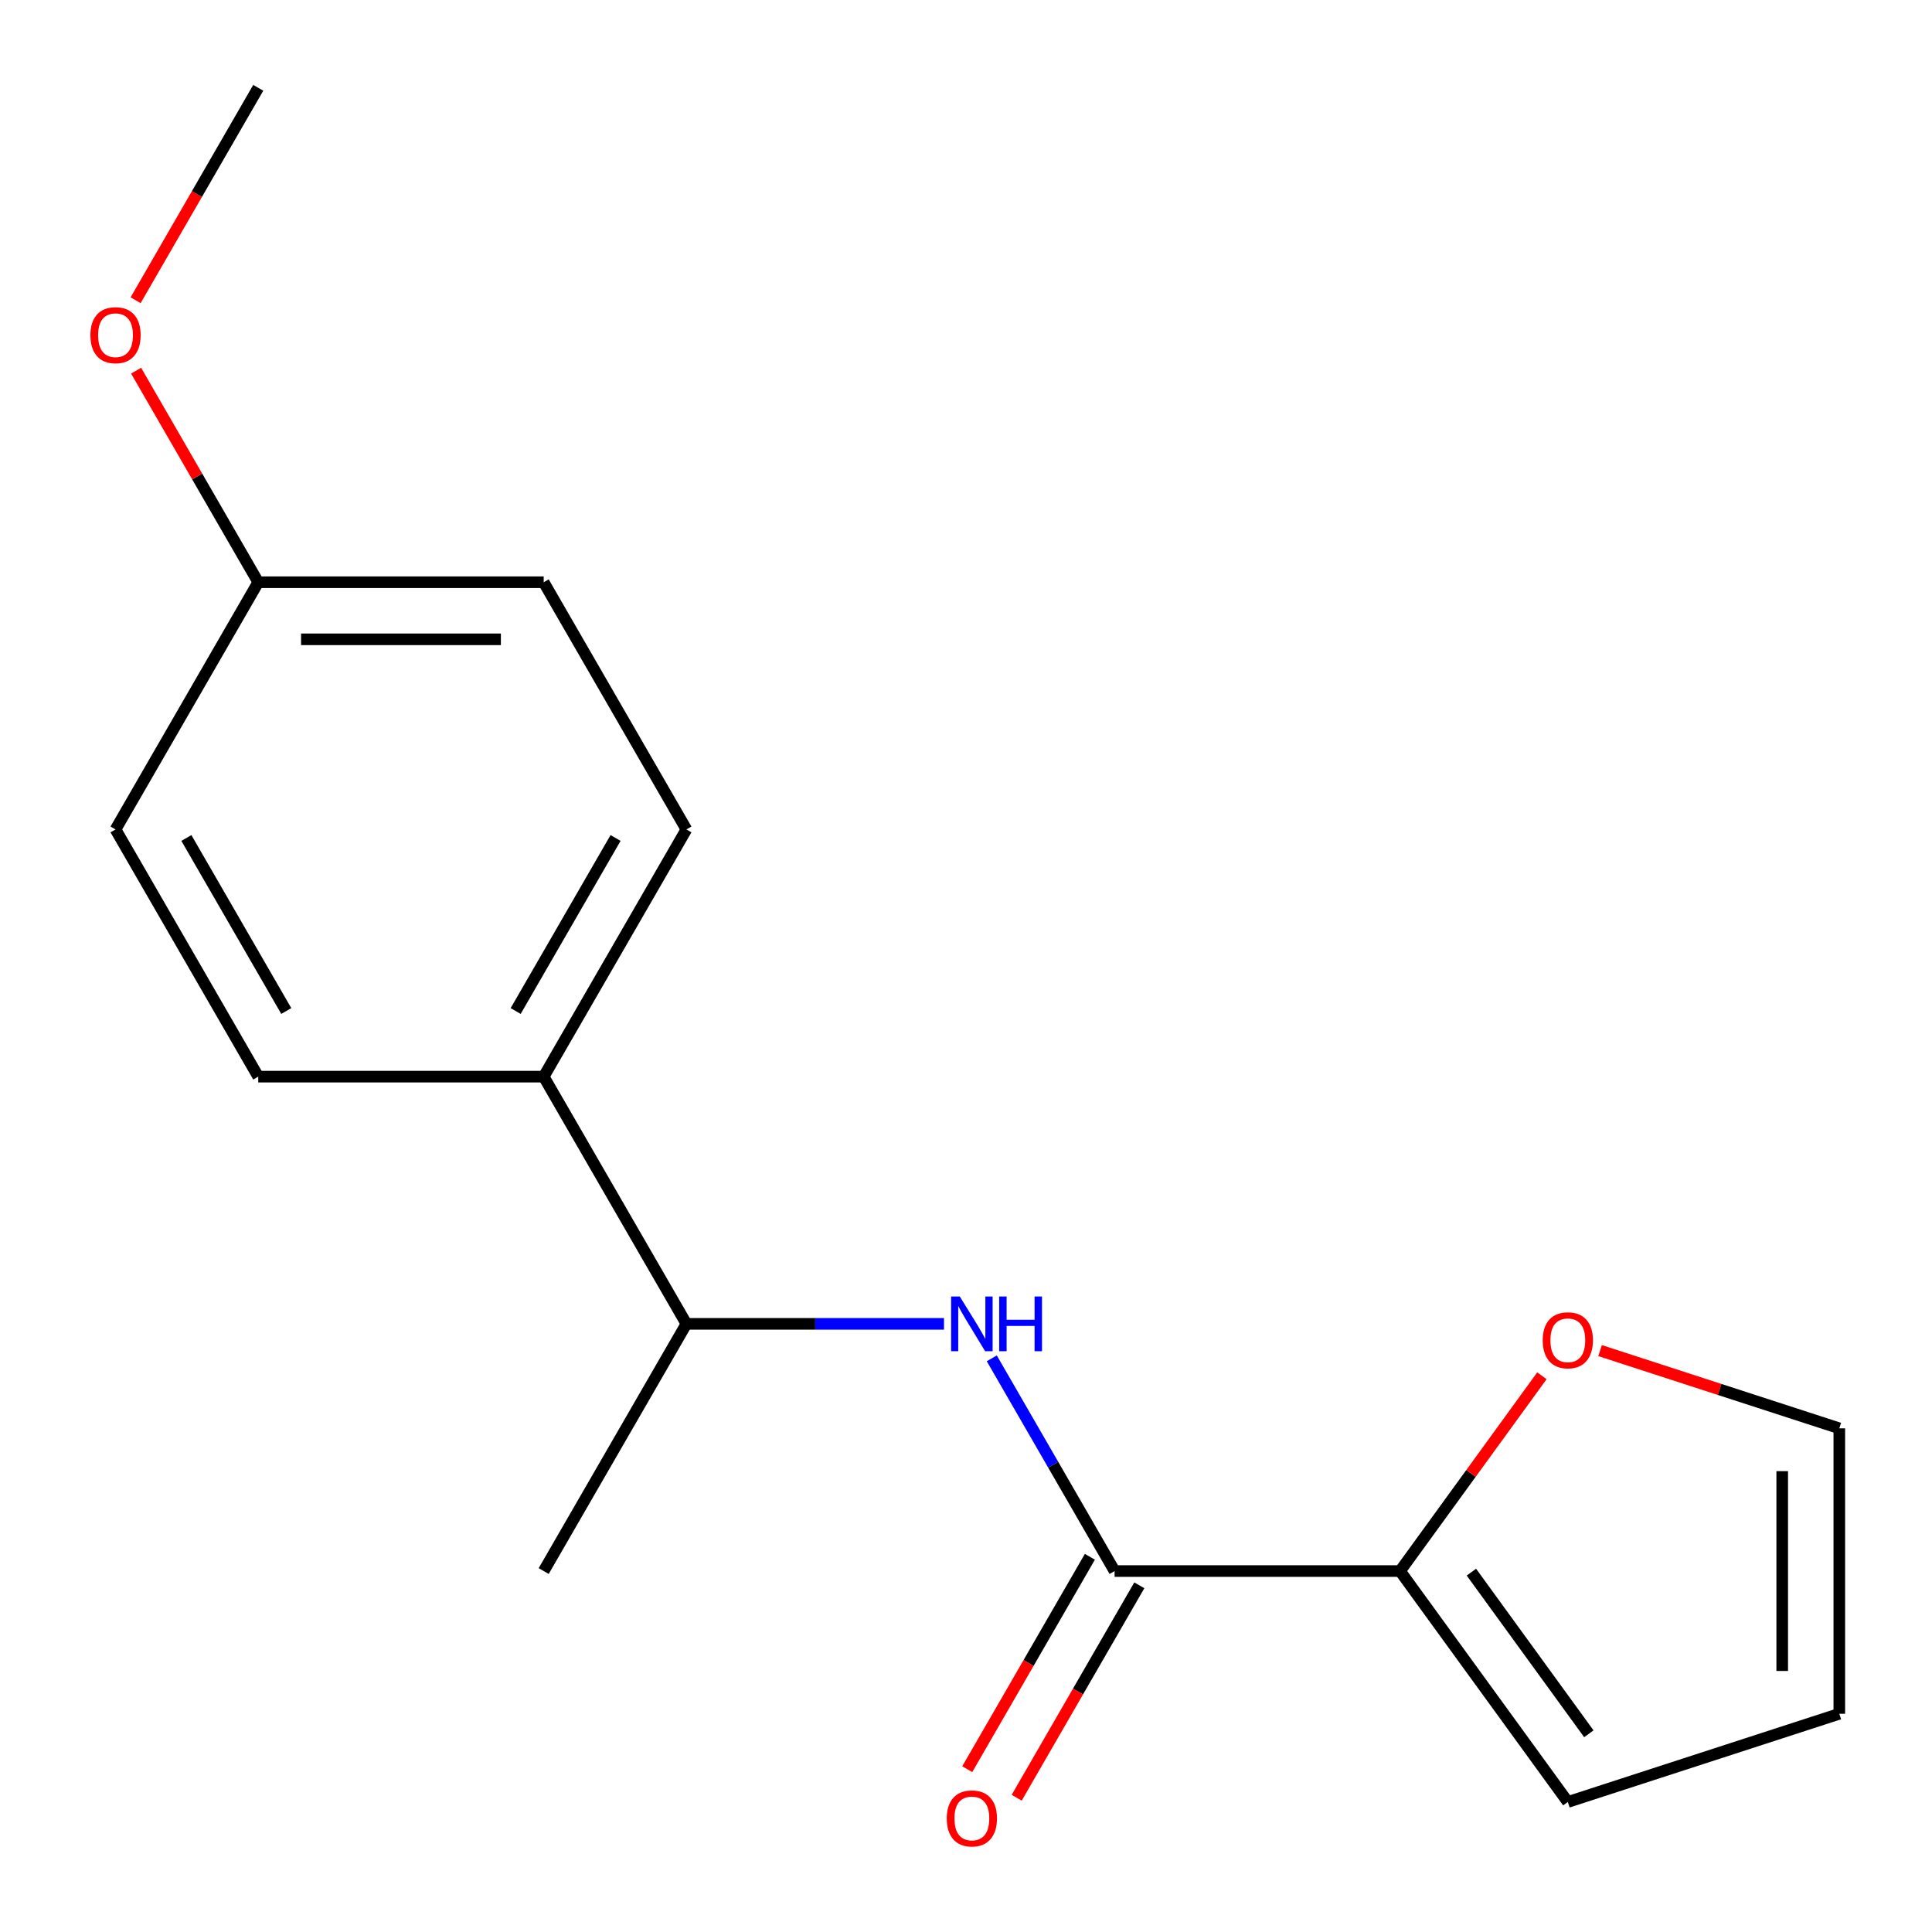 <?xml version='1.0' encoding='iso-8859-1'?>
<svg version='1.1' baseProfile='full'
              xmlns='http://www.w3.org/2000/svg'
                      xmlns:rdkit='http://www.rdkit.org/xml'
                      xmlns:xlink='http://www.w3.org/1999/xlink'
                  xml:space='preserve'
width='1000px' height='1000px' viewBox='0 0 1000 1000'>
<!-- END OF HEADER -->
<rect style='opacity:1.0;fill:#FFFFFF;stroke:none' width='1000' height='1000' x='0' y='0'> </rect>
<path class='bond-0' d='M 576.913,813.176 L 545.129,758.127' style='fill:none;fill-rule:evenodd;stroke:#000000;stroke-width:6px;stroke-linecap:butt;stroke-linejoin:miter;stroke-opacity:1' />
<path class='bond-0' d='M 545.129,758.127 L 513.346,703.077' style='fill:none;fill-rule:evenodd;stroke:#0000FF;stroke-width:6px;stroke-linecap:butt;stroke-linejoin:miter;stroke-opacity:1' />
<path class='bond-1' d='M 576.913,813.176 L 724.661,813.176' style='fill:none;fill-rule:evenodd;stroke:#000000;stroke-width:6px;stroke-linecap:butt;stroke-linejoin:miter;stroke-opacity:1' />
<path class='bond-5' d='M 564.117,805.789 L 532.38,860.759' style='fill:none;fill-rule:evenodd;stroke:#000000;stroke-width:6px;stroke-linecap:butt;stroke-linejoin:miter;stroke-opacity:1' />
<path class='bond-5' d='M 532.38,860.759 L 500.643,915.729' style='fill:none;fill-rule:evenodd;stroke:#FF0000;stroke-width:6px;stroke-linecap:butt;stroke-linejoin:miter;stroke-opacity:1' />
<path class='bond-5' d='M 589.708,820.564 L 557.971,875.534' style='fill:none;fill-rule:evenodd;stroke:#000000;stroke-width:6px;stroke-linecap:butt;stroke-linejoin:miter;stroke-opacity:1' />
<path class='bond-5' d='M 557.971,875.534 L 526.234,930.504' style='fill:none;fill-rule:evenodd;stroke:#FF0000;stroke-width:6px;stroke-linecap:butt;stroke-linejoin:miter;stroke-opacity:1' />
<path class='bond-3' d='M 488.605,685.223 L 421.947,685.223' style='fill:none;fill-rule:evenodd;stroke:#0000FF;stroke-width:6px;stroke-linecap:butt;stroke-linejoin:miter;stroke-opacity:1' />
<path class='bond-3' d='M 421.947,685.223 L 355.29,685.223' style='fill:none;fill-rule:evenodd;stroke:#000000;stroke-width:6px;stroke-linecap:butt;stroke-linejoin:miter;stroke-opacity:1' />
<path class='bond-2' d='M 724.661,813.176 L 761.379,762.638' style='fill:none;fill-rule:evenodd;stroke:#000000;stroke-width:6px;stroke-linecap:butt;stroke-linejoin:miter;stroke-opacity:1' />
<path class='bond-2' d='M 761.379,762.638 L 798.097,712.099' style='fill:none;fill-rule:evenodd;stroke:#FF0000;stroke-width:6px;stroke-linecap:butt;stroke-linejoin:miter;stroke-opacity:1' />
<path class='bond-6' d='M 724.661,813.176 L 811.505,932.707' style='fill:none;fill-rule:evenodd;stroke:#000000;stroke-width:6px;stroke-linecap:butt;stroke-linejoin:miter;stroke-opacity:1' />
<path class='bond-6' d='M 761.593,813.737 L 822.384,897.409' style='fill:none;fill-rule:evenodd;stroke:#000000;stroke-width:6px;stroke-linecap:butt;stroke-linejoin:miter;stroke-opacity:1' />
<path class='bond-7' d='M 828.199,699.07 L 890.11,719.186' style='fill:none;fill-rule:evenodd;stroke:#FF0000;stroke-width:6px;stroke-linecap:butt;stroke-linejoin:miter;stroke-opacity:1' />
<path class='bond-7' d='M 890.11,719.186 L 952.022,739.302' style='fill:none;fill-rule:evenodd;stroke:#000000;stroke-width:6px;stroke-linecap:butt;stroke-linejoin:miter;stroke-opacity:1' />
<path class='bond-4' d='M 355.29,685.223 L 281.416,557.269' style='fill:none;fill-rule:evenodd;stroke:#000000;stroke-width:6px;stroke-linecap:butt;stroke-linejoin:miter;stroke-opacity:1' />
<path class='bond-15' d='M 355.29,685.223 L 281.416,813.176' style='fill:none;fill-rule:evenodd;stroke:#000000;stroke-width:6px;stroke-linecap:butt;stroke-linejoin:miter;stroke-opacity:1' />
<path class='bond-9' d='M 281.416,557.269 L 355.29,429.316' style='fill:none;fill-rule:evenodd;stroke:#000000;stroke-width:6px;stroke-linecap:butt;stroke-linejoin:miter;stroke-opacity:1' />
<path class='bond-9' d='M 266.907,523.301 L 318.618,433.734' style='fill:none;fill-rule:evenodd;stroke:#000000;stroke-width:6px;stroke-linecap:butt;stroke-linejoin:miter;stroke-opacity:1' />
<path class='bond-10' d='M 281.416,557.269 L 133.668,557.269' style='fill:none;fill-rule:evenodd;stroke:#000000;stroke-width:6px;stroke-linecap:butt;stroke-linejoin:miter;stroke-opacity:1' />
<path class='bond-8' d='M 811.505,932.707 L 952.022,887.051' style='fill:none;fill-rule:evenodd;stroke:#000000;stroke-width:6px;stroke-linecap:butt;stroke-linejoin:miter;stroke-opacity:1' />
<path class='bond-17' d='M 952.022,739.302 L 952.022,887.051' style='fill:none;fill-rule:evenodd;stroke:#000000;stroke-width:6px;stroke-linecap:butt;stroke-linejoin:miter;stroke-opacity:1' />
<path class='bond-17' d='M 922.472,761.465 L 922.472,864.888' style='fill:none;fill-rule:evenodd;stroke:#000000;stroke-width:6px;stroke-linecap:butt;stroke-linejoin:miter;stroke-opacity:1' />
<path class='bond-13' d='M 355.29,429.316 L 281.416,301.362' style='fill:none;fill-rule:evenodd;stroke:#000000;stroke-width:6px;stroke-linecap:butt;stroke-linejoin:miter;stroke-opacity:1' />
<path class='bond-12' d='M 133.668,557.269 L 59.794,429.316' style='fill:none;fill-rule:evenodd;stroke:#000000;stroke-width:6px;stroke-linecap:butt;stroke-linejoin:miter;stroke-opacity:1' />
<path class='bond-12' d='M 148.178,523.301 L 96.466,433.734' style='fill:none;fill-rule:evenodd;stroke:#000000;stroke-width:6px;stroke-linecap:butt;stroke-linejoin:miter;stroke-opacity:1' />
<path class='bond-11' d='M 133.668,301.362 L 59.794,429.316' style='fill:none;fill-rule:evenodd;stroke:#000000;stroke-width:6px;stroke-linecap:butt;stroke-linejoin:miter;stroke-opacity:1' />
<path class='bond-14' d='M 133.668,301.362 L 102.058,246.612' style='fill:none;fill-rule:evenodd;stroke:#000000;stroke-width:6px;stroke-linecap:butt;stroke-linejoin:miter;stroke-opacity:1' />
<path class='bond-14' d='M 102.058,246.612 L 70.448,191.862' style='fill:none;fill-rule:evenodd;stroke:#FF0000;stroke-width:6px;stroke-linecap:butt;stroke-linejoin:miter;stroke-opacity:1' />
<path class='bond-18' d='M 133.668,301.362 L 281.416,301.362' style='fill:none;fill-rule:evenodd;stroke:#000000;stroke-width:6px;stroke-linecap:butt;stroke-linejoin:miter;stroke-opacity:1' />
<path class='bond-18' d='M 155.83,330.911 L 259.254,330.911' style='fill:none;fill-rule:evenodd;stroke:#000000;stroke-width:6px;stroke-linecap:butt;stroke-linejoin:miter;stroke-opacity:1' />
<path class='bond-16' d='M 70.194,155.394 L 101.931,100.425' style='fill:none;fill-rule:evenodd;stroke:#FF0000;stroke-width:6px;stroke-linecap:butt;stroke-linejoin:miter;stroke-opacity:1' />
<path class='bond-16' d='M 101.931,100.425 L 133.668,45.455' style='fill:none;fill-rule:evenodd;stroke:#000000;stroke-width:6px;stroke-linecap:butt;stroke-linejoin:miter;stroke-opacity:1' />
<path  class='atom-1' d='M 496.778 671.063
L 506.058 686.063
Q 506.978 687.543, 508.458 690.223
Q 509.938 692.903, 510.018 693.063
L 510.018 671.063
L 513.778 671.063
L 513.778 699.383
L 509.898 699.383
L 499.938 682.983
Q 498.778 681.063, 497.538 678.863
Q 496.338 676.663, 495.978 675.983
L 495.978 699.383
L 492.298 699.383
L 492.298 671.063
L 496.778 671.063
' fill='#0000FF'/>
<path  class='atom-1' d='M 517.178 671.063
L 521.018 671.063
L 521.018 683.103
L 535.498 683.103
L 535.498 671.063
L 539.338 671.063
L 539.338 699.383
L 535.498 699.383
L 535.498 686.303
L 521.018 686.303
L 521.018 699.383
L 517.178 699.383
L 517.178 671.063
' fill='#0000FF'/>
<path  class='atom-3' d='M 798.505 693.726
Q 798.505 686.926, 801.865 683.126
Q 805.225 679.326, 811.505 679.326
Q 817.785 679.326, 821.145 683.126
Q 824.505 686.926, 824.505 693.726
Q 824.505 700.606, 821.105 704.526
Q 817.705 708.406, 811.505 708.406
Q 805.265 708.406, 801.865 704.526
Q 798.505 700.646, 798.505 693.726
M 811.505 705.206
Q 815.825 705.206, 818.145 702.326
Q 820.505 699.406, 820.505 693.726
Q 820.505 688.166, 818.145 685.366
Q 815.825 682.526, 811.505 682.526
Q 807.185 682.526, 804.825 685.326
Q 802.505 688.126, 802.505 693.726
Q 802.505 699.446, 804.825 702.326
Q 807.185 705.206, 811.505 705.206
' fill='#FF0000'/>
<path  class='atom-6' d='M 490.038 941.21
Q 490.038 934.41, 493.398 930.61
Q 496.758 926.81, 503.038 926.81
Q 509.318 926.81, 512.678 930.61
Q 516.038 934.41, 516.038 941.21
Q 516.038 948.09, 512.638 952.01
Q 509.238 955.89, 503.038 955.89
Q 496.798 955.89, 493.398 952.01
Q 490.038 948.13, 490.038 941.21
M 503.038 952.69
Q 507.358 952.69, 509.678 949.81
Q 512.038 946.89, 512.038 941.21
Q 512.038 935.65, 509.678 932.85
Q 507.358 930.01, 503.038 930.01
Q 498.718 930.01, 496.358 932.81
Q 494.038 935.61, 494.038 941.21
Q 494.038 946.93, 496.358 949.81
Q 498.718 952.69, 503.038 952.69
' fill='#FF0000'/>
<path  class='atom-15' d='M 46.794 173.488
Q 46.794 166.688, 50.154 162.888
Q 53.514 159.088, 59.794 159.088
Q 66.074 159.088, 69.434 162.888
Q 72.794 166.688, 72.794 173.488
Q 72.794 180.368, 69.394 184.288
Q 65.994 188.168, 59.794 188.168
Q 53.554 188.168, 50.154 184.288
Q 46.794 180.408, 46.794 173.488
M 59.794 184.968
Q 64.114 184.968, 66.434 182.088
Q 68.794 179.168, 68.794 173.488
Q 68.794 167.928, 66.434 165.128
Q 64.114 162.288, 59.794 162.288
Q 55.474 162.288, 53.114 165.088
Q 50.794 167.888, 50.794 173.488
Q 50.794 179.208, 53.114 182.088
Q 55.474 184.968, 59.794 184.968
' fill='#FF0000'/>
</svg>
